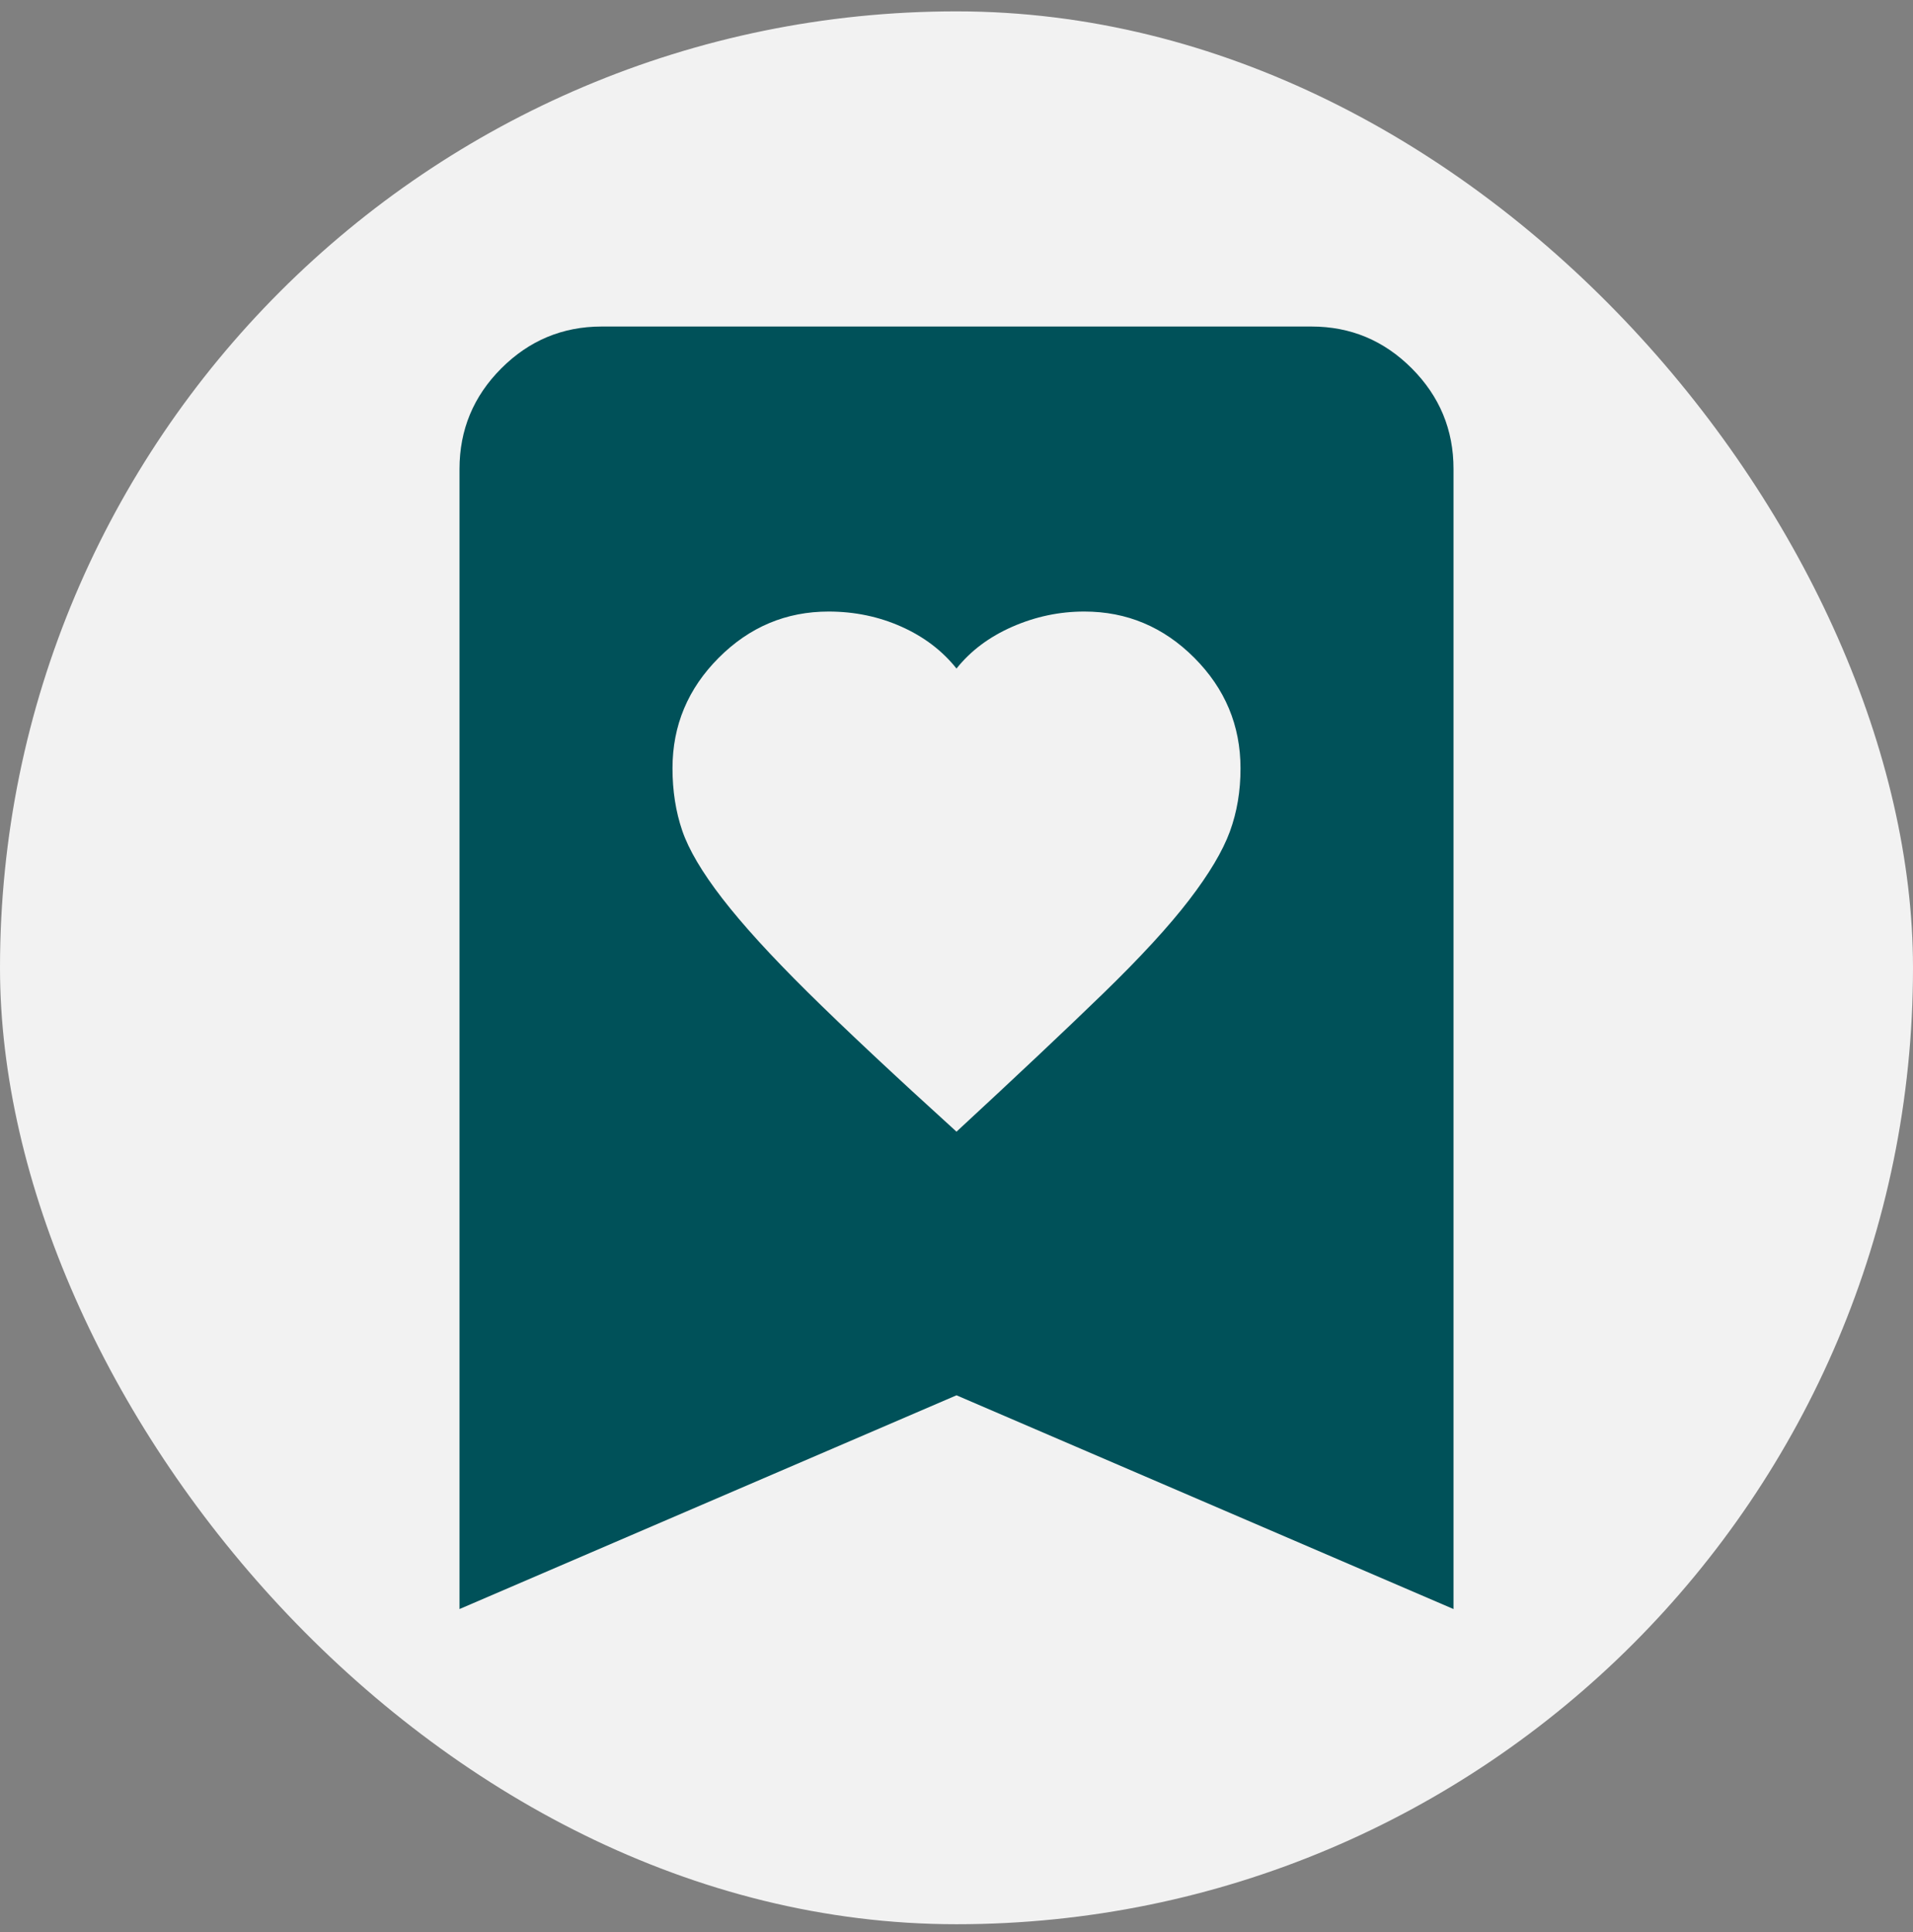 <svg width="100" height="101" viewBox="0 0 100 101" fill="none" xmlns="http://www.w3.org/2000/svg">
<rect x="0" y="0" width="100" height="101" fill="#808080" stroke="none"/>
<rect y="0.594" width="100" height="100" rx="50" fill="#F2F2F2"/>
<path d="M50 59.161C53.155 56.243 55.707 53.838 57.657 51.946C59.607 50.054 61.106 48.423 62.155 47.055C63.205 45.687 63.916 44.492 64.29 43.472C64.663 42.451 64.849 41.349 64.846 40.164C64.846 37.929 64.042 36.005 62.434 34.391C60.825 32.777 58.908 31.97 56.681 31.97C55.382 31.97 54.129 32.234 52.921 32.763C51.714 33.292 50.74 34.021 50 34.95C49.258 34.018 48.299 33.289 47.124 32.763C45.948 32.237 44.68 31.972 43.319 31.97C41.093 31.97 39.175 32.777 37.567 34.391C35.958 36.005 35.154 37.929 35.154 40.164C35.154 41.344 35.324 42.43 35.663 43.423C36.002 44.417 36.698 45.596 37.752 46.962C38.806 48.328 40.291 49.958 42.206 51.853C44.121 53.747 46.719 56.184 50 59.161ZM24.02 84.117V24.52C24.02 22.471 24.747 20.718 26.202 19.261C27.657 17.803 29.404 17.073 31.443 17.07H68.558C70.599 17.07 72.347 17.8 73.802 19.261C75.257 20.721 75.983 22.474 75.981 24.52V84.117L50 72.943L24.02 84.117Z" fill="#005159"/>
</svg>
